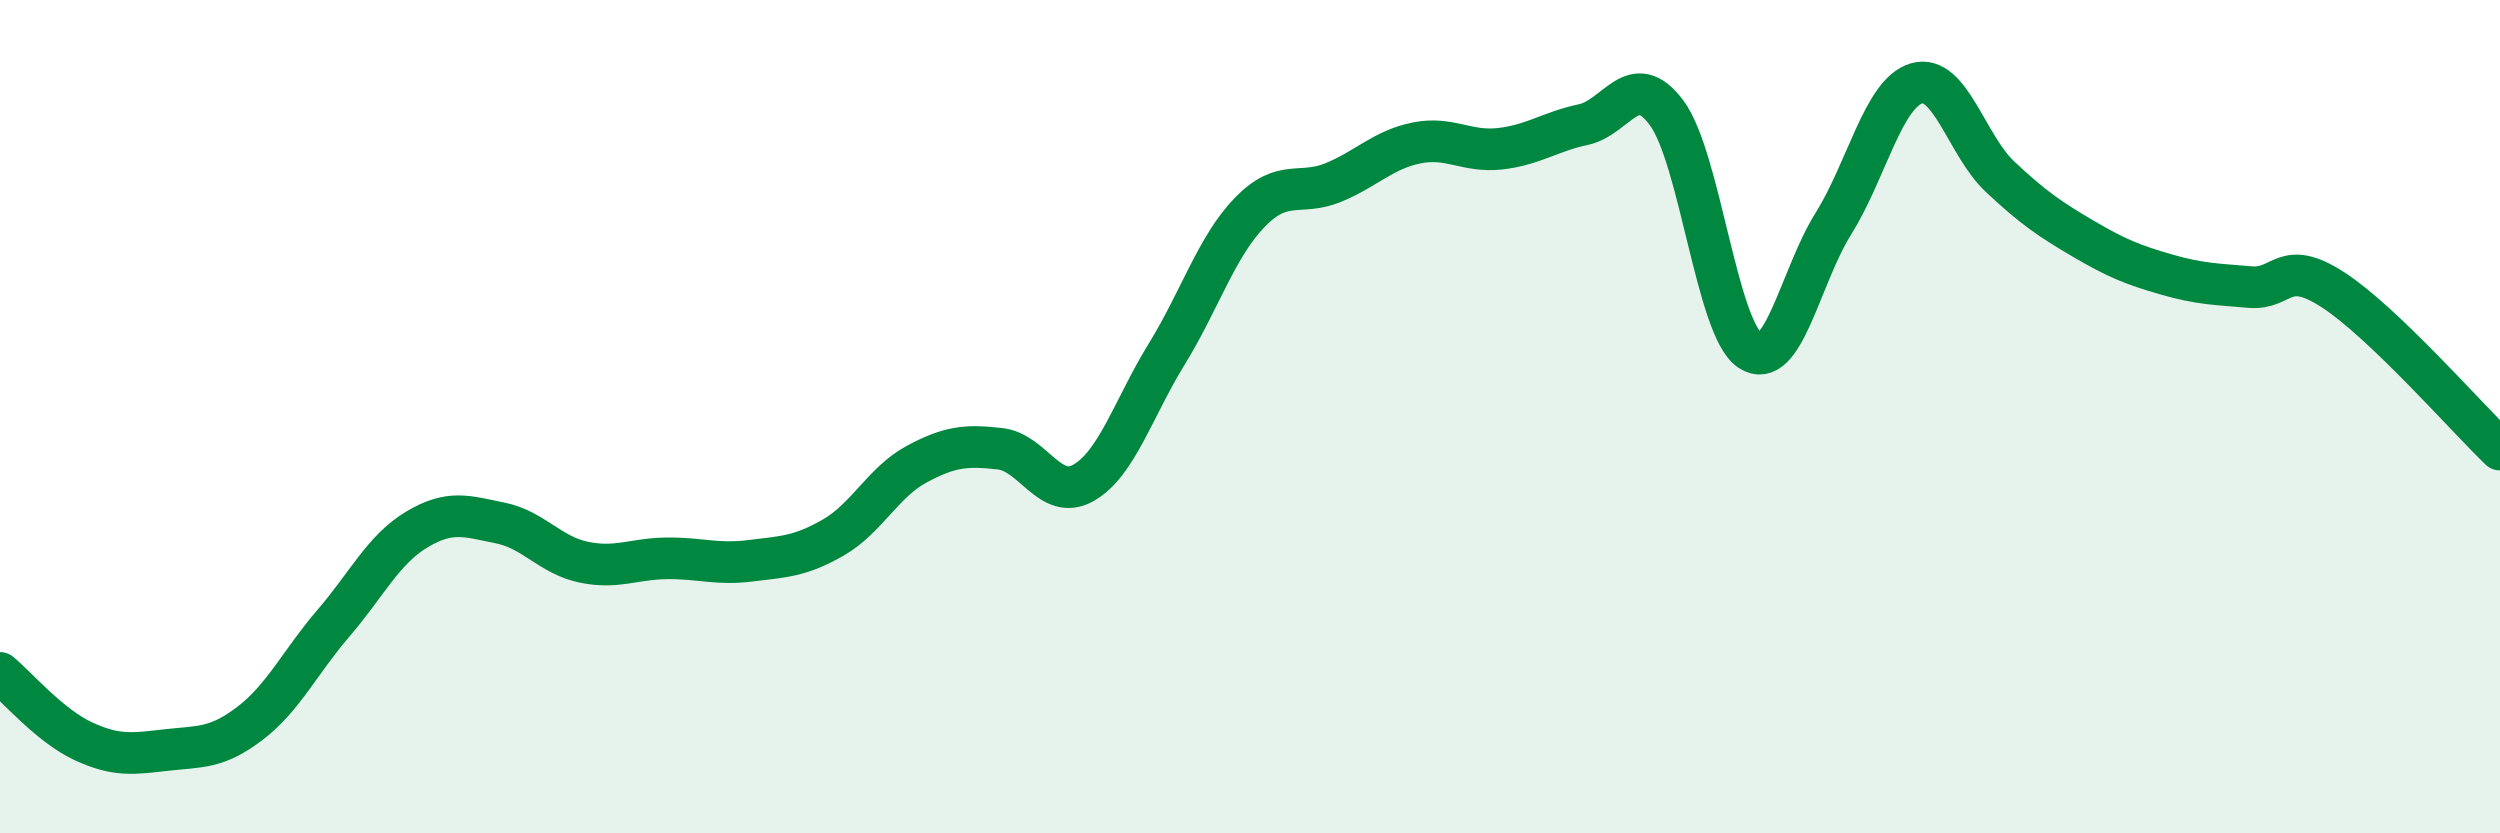 
    <svg width="60" height="20" viewBox="0 0 60 20" xmlns="http://www.w3.org/2000/svg">
      <path
        d="M 0,16.15 C 0.4,16.48 1.2,17.42 2,17.79 C 2.8,18.16 3.2,18.09 4,18 C 4.8,17.91 5.2,17.97 6,17.36 C 6.8,16.75 7.2,15.89 8,14.96 C 8.8,14.03 9.2,13.19 10,12.71 C 10.8,12.23 11.2,12.39 12,12.55 C 12.8,12.71 13.2,13.32 14,13.49 C 14.8,13.66 15.2,13.41 16,13.4 C 16.8,13.39 17.2,13.56 18,13.46 C 18.8,13.36 19.2,13.36 20,12.9 C 20.8,12.44 21.2,11.57 22,11.14 C 22.8,10.71 23.2,10.68 24,10.77 C 24.8,10.86 25.2,12.04 26,11.59 C 26.8,11.14 27.2,9.8 28,8.5 C 28.8,7.2 29.2,5.91 30,5.09 C 30.8,4.27 31.2,4.71 32,4.38 C 32.8,4.05 33.2,3.59 34,3.43 C 34.8,3.27 35.2,3.66 36,3.57 C 36.8,3.48 37.2,3.16 38,2.99 C 38.8,2.82 39.2,1.63 40,2.71 C 40.8,3.79 41.2,7.88 42,8.41 C 42.8,8.94 43.2,6.65 44,5.37 C 44.8,4.09 45.2,2.23 46,2 C 46.8,1.77 47.2,3.49 48,4.24 C 48.8,4.99 49.2,5.26 50,5.73 C 50.8,6.2 51.2,6.36 52,6.59 C 52.8,6.82 53.2,6.82 54,6.89 C 54.8,6.96 54.8,6.18 56,6.96 C 57.2,7.74 59.2,10.02 60,10.79L60 20L0 20Z"
        fill="#008740"
        opacity="0.1"
        stroke-linecap="round"
        stroke-linejoin="round"
      />
      <path
        d="M 0,16.15 C 0.4,16.48 1.2,17.42 2,17.79 C 2.8,18.16 3.2,18.09 4,18 C 4.8,17.91 5.2,17.97 6,17.36 C 6.8,16.75 7.2,15.89 8,14.96 C 8.8,14.03 9.2,13.19 10,12.71 C 10.8,12.23 11.2,12.39 12,12.55 C 12.8,12.71 13.2,13.32 14,13.49 C 14.8,13.66 15.2,13.41 16,13.4 C 16.8,13.39 17.2,13.56 18,13.46 C 18.8,13.36 19.2,13.36 20,12.9 C 20.8,12.44 21.2,11.57 22,11.14 C 22.8,10.71 23.2,10.68 24,10.77 C 24.8,10.86 25.2,12.04 26,11.59 C 26.8,11.14 27.2,9.8 28,8.5 C 28.8,7.2 29.2,5.91 30,5.09 C 30.8,4.27 31.2,4.71 32,4.38 C 32.8,4.05 33.2,3.59 34,3.43 C 34.8,3.27 35.2,3.66 36,3.57 C 36.8,3.48 37.2,3.16 38,2.99 C 38.8,2.82 39.2,1.63 40,2.71 C 40.8,3.79 41.2,7.88 42,8.41 C 42.8,8.94 43.2,6.65 44,5.37 C 44.8,4.09 45.2,2.23 46,2 C 46.8,1.77 47.2,3.49 48,4.24 C 48.8,4.99 49.2,5.26 50,5.73 C 50.8,6.2 51.2,6.36 52,6.59 C 52.8,6.82 53.2,6.82 54,6.89 C 54.8,6.96 54.8,6.18 56,6.96 C 57.2,7.74 59.2,10.02 60,10.79"
        stroke="#008740"
        stroke-width="1"
        fill="none"
        stroke-linecap="round"
        stroke-linejoin="round"
      />
    </svg>
  